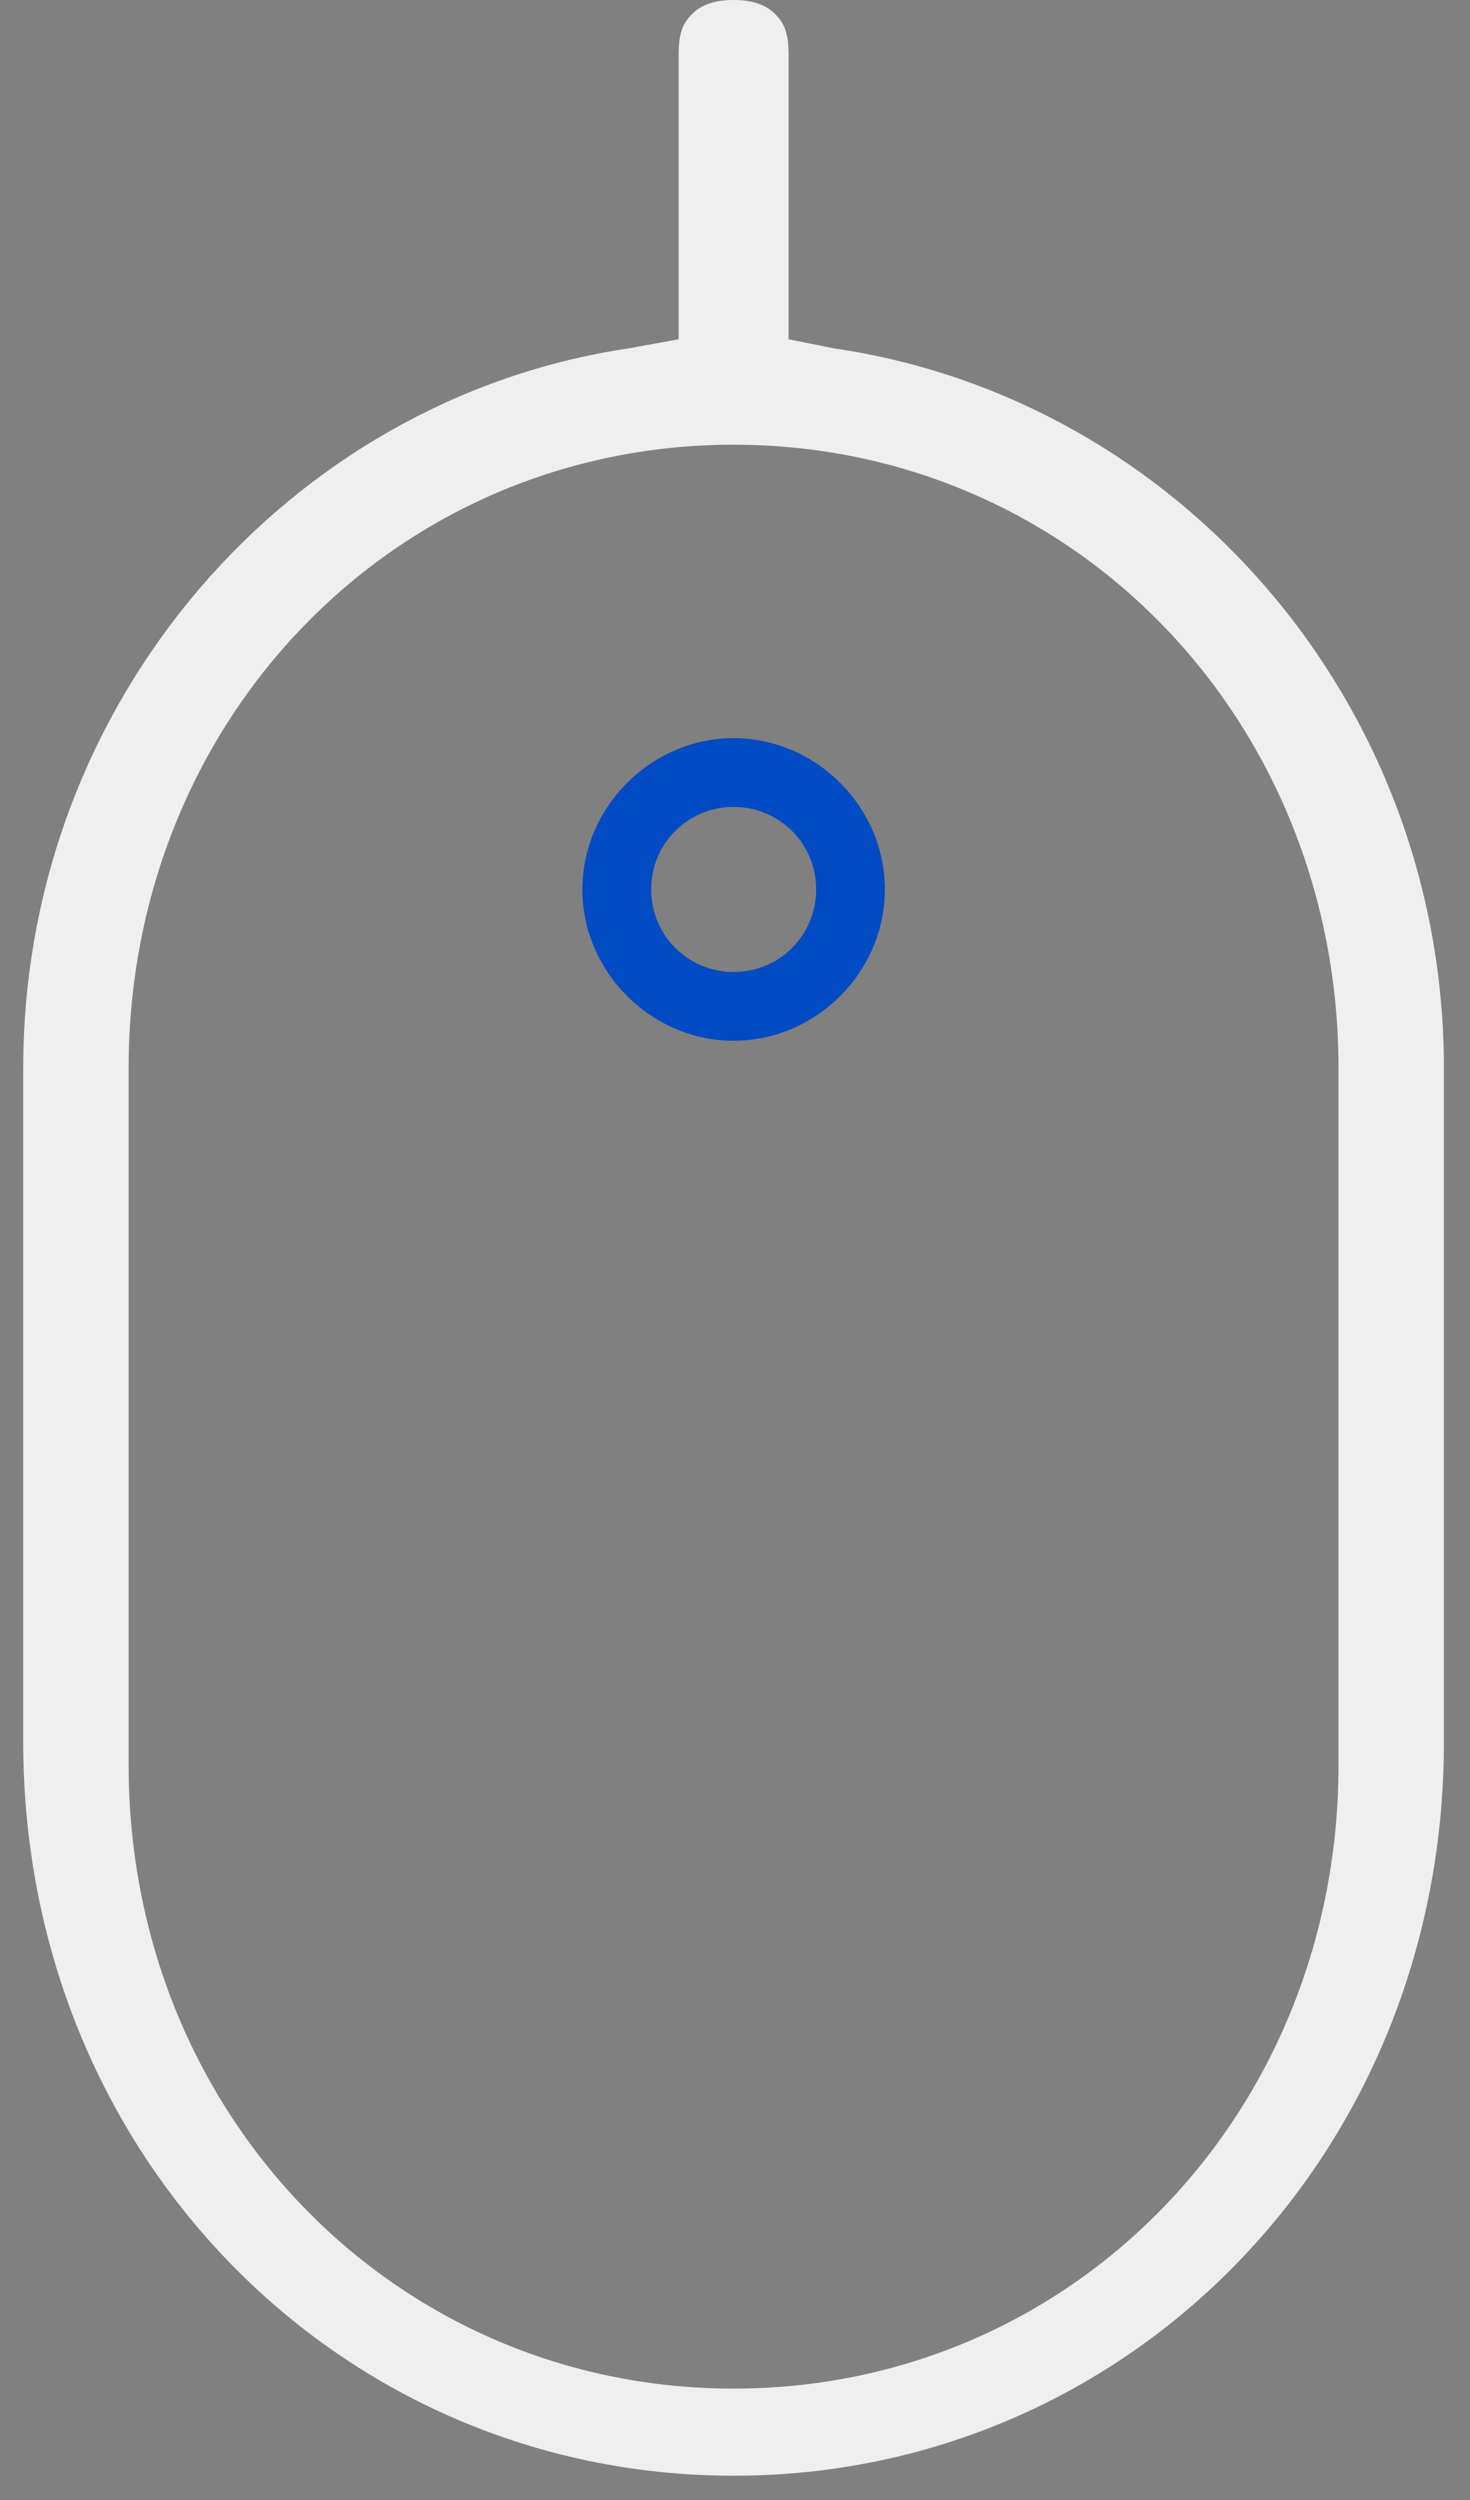<?xml version="1.0" encoding="UTF-8"?> <svg xmlns="http://www.w3.org/2000/svg" width="20" height="34" viewBox="0 0 20 34" fill="none"><rect x="0" y="0" width="20" height="34" fill="#808080" stroke="none"/><g clip-path="url(#clip0_194_663)"><g clip-path="url(#clip1_194_663)"><g clip-path="url(#clip2_194_663)"><path fill-rule="evenodd" clip-rule="evenodd" d="M10.729 4.614V0.748C10.729 0.436 10.667 0.312 10.542 0.187C10.417 0.062 10.23 0 9.981 0C9.732 0 9.544 0.062 9.42 0.187C9.295 0.312 9.233 0.436 9.233 0.748V4.614L8.547 4.739C3.933 5.425 0.316 9.54 0.316 14.528V23.694C0.316 29.305 4.619 33.67 9.981 33.67C15.343 33.67 19.645 29.305 19.645 23.694V14.528C19.645 9.54 16.029 5.425 11.353 4.739L10.729 4.614ZM1.75 14.528C1.75 9.789 5.367 6.048 9.981 6.048C14.595 6.048 18.211 9.789 18.211 14.528V24.005C18.211 28.744 14.595 32.485 9.981 32.485C5.367 32.485 1.75 28.744 1.75 24.005V14.528Z" fill="#EFEFEF"></path><path d="M9.981 14.154C8.859 14.154 7.924 13.219 7.924 12.097C7.924 10.974 8.859 10.039 9.981 10.039C11.104 10.039 12.039 10.974 12.039 12.097C12.039 13.219 11.104 14.154 9.981 14.154ZM9.981 10.974C9.358 10.974 8.859 11.473 8.859 12.097C8.859 12.72 9.358 13.219 9.981 13.219C10.605 13.219 11.104 12.72 11.104 12.097C11.104 11.473 10.605 10.974 9.981 10.974Z" fill="#004AC3"></path></g></g></g><defs><clipPath id="clip0_194_663"><rect width="20" height="33.67" fill="white"></rect></clipPath><clipPath id="clip1_194_663"><rect width="20" height="33.67" fill="white"></rect></clipPath><clipPath id="clip2_194_663"><rect width="19.992" height="33.67" fill="white" transform="translate(0.004)"></rect></clipPath></defs></svg> 